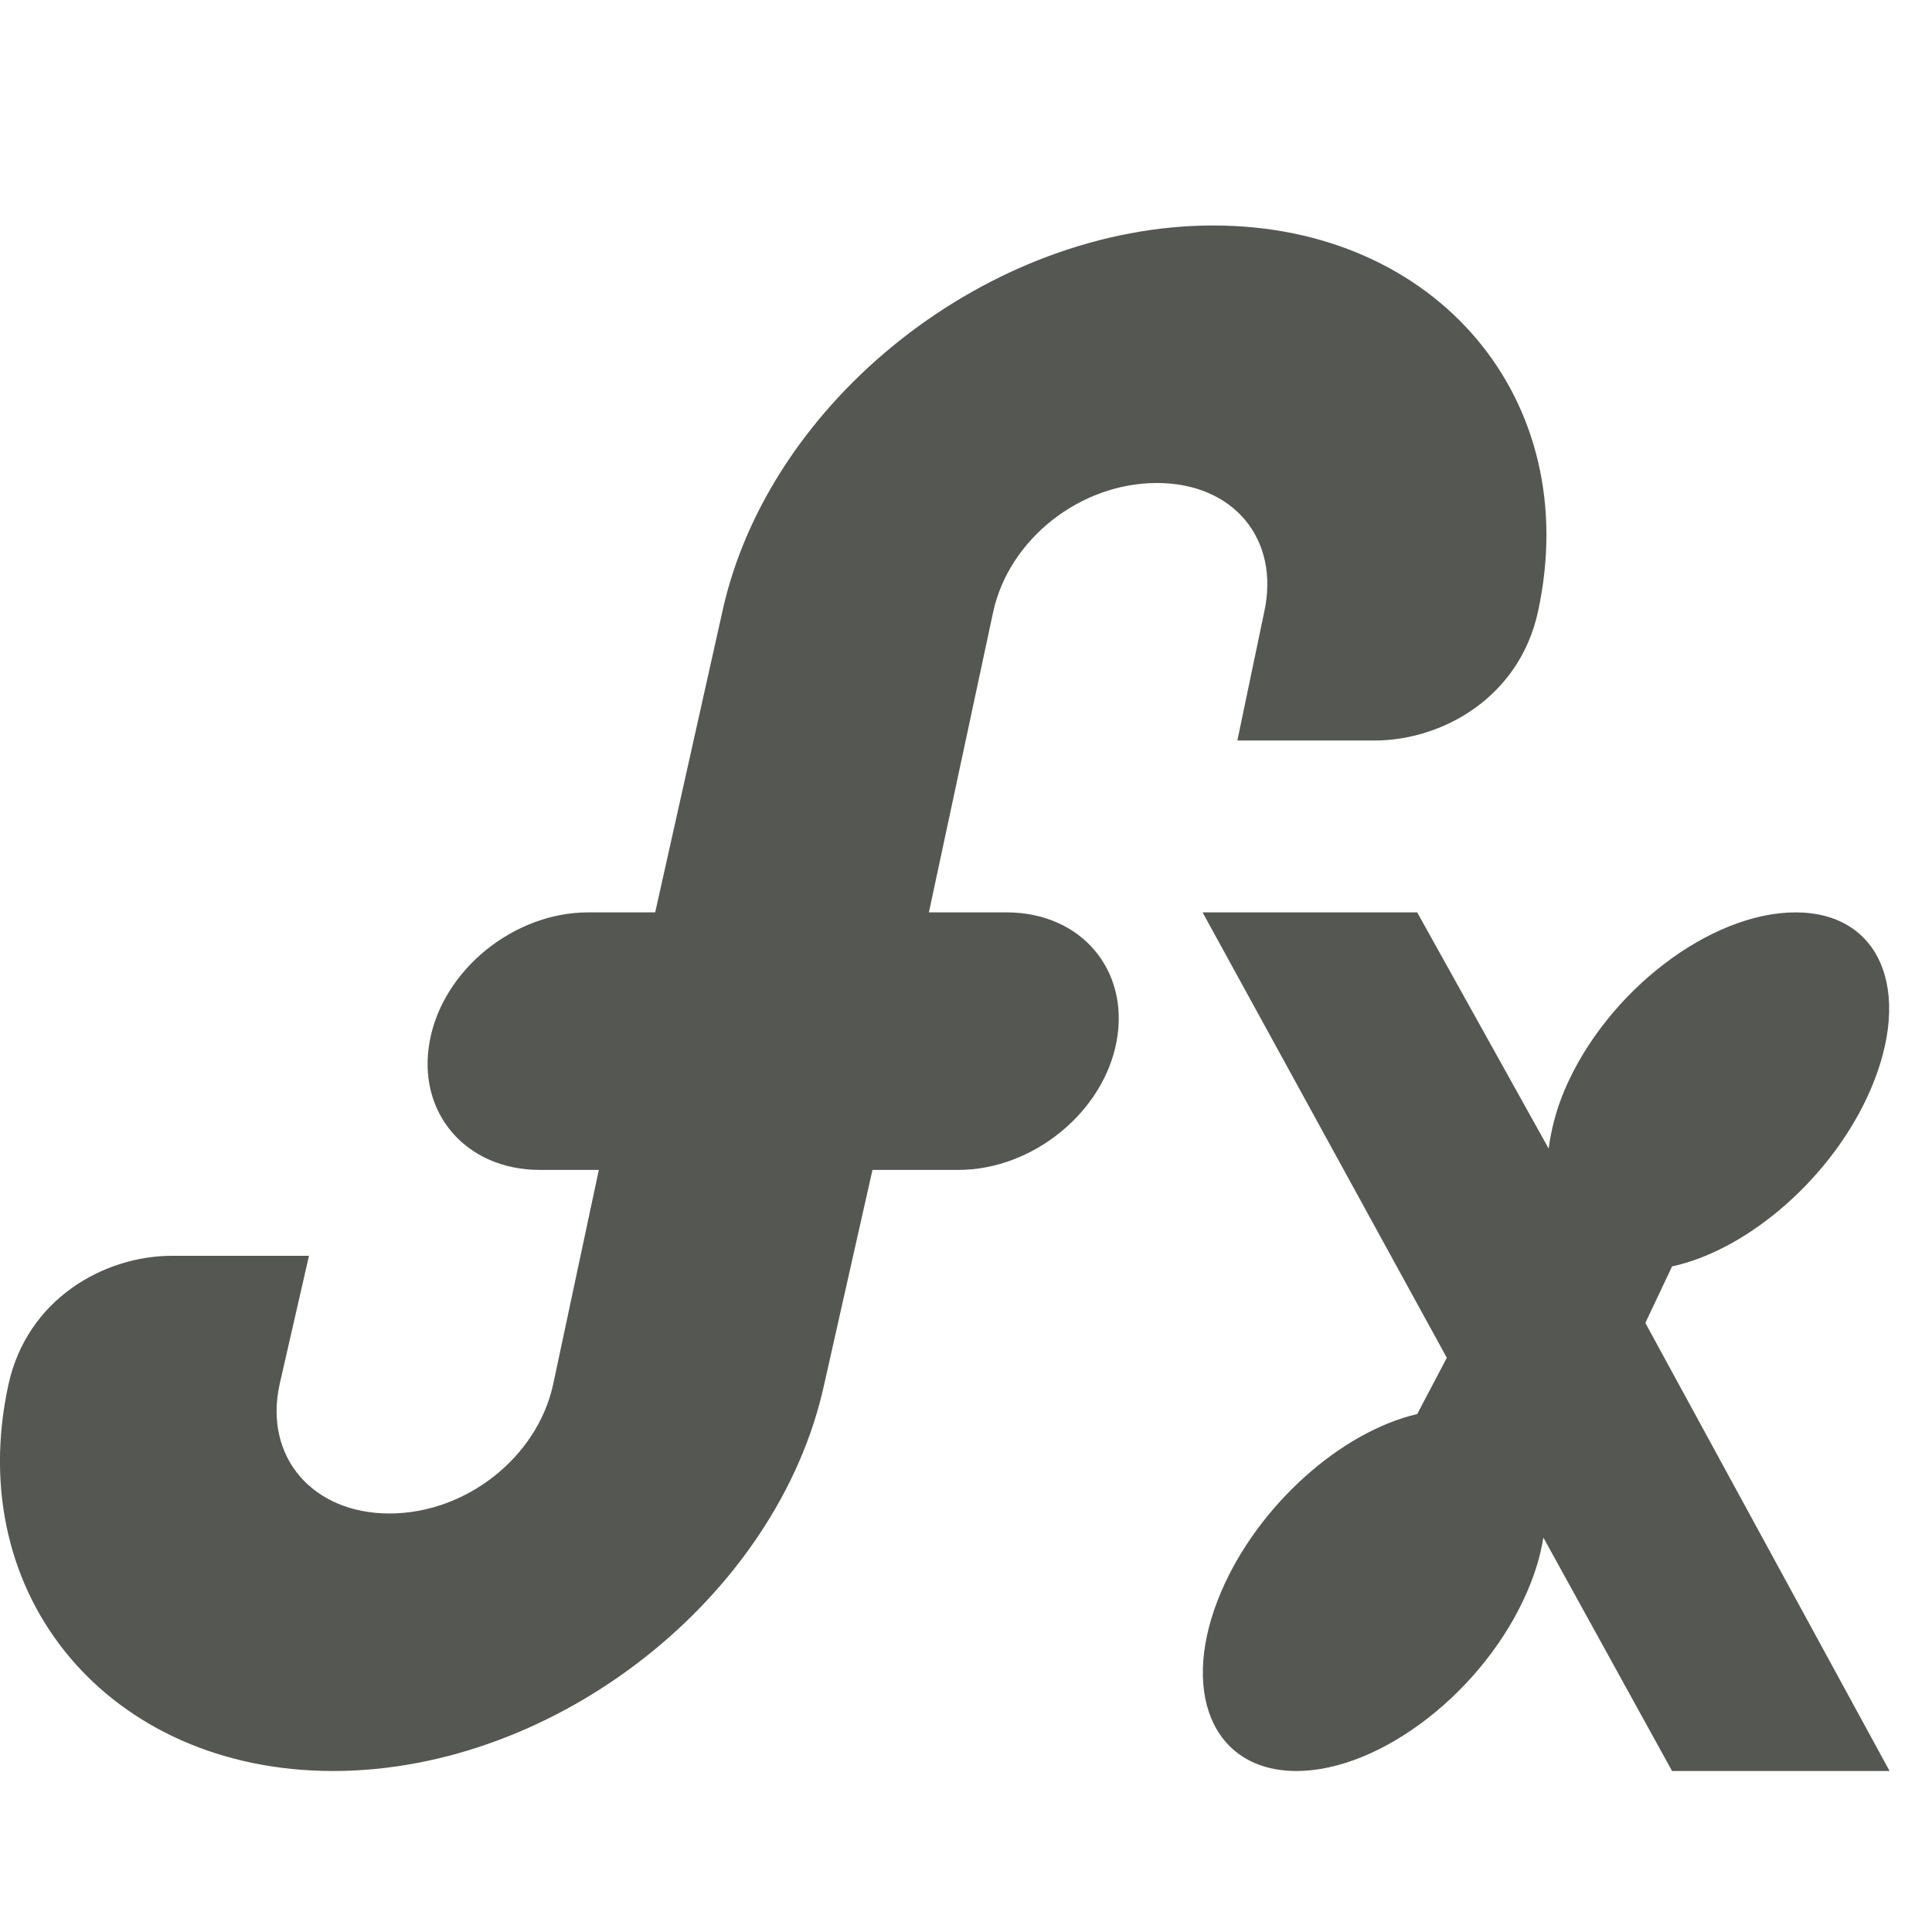 <svg xmlns="http://www.w3.org/2000/svg" viewBox="0 0 24 24">
 <path
     style="fill:#555753"
     d="M 15.072 2.801 C 12.296 2.801 9.547 4.968 8.973 7.6 L 8.139 11.334 L 7.305 11.334 C 6.385 11.334 5.501 12.047 5.338 12.934 C 5.174 13.82 5.786 14.533 6.705 14.533 L 7.439 14.533 L 6.871 17.199 C 6.674 18.102 5.79 18.801 4.838 18.801 C 3.886 18.801 3.276 18.102 3.473 17.199 L 3.838 15.6 L 2.139 15.6 C 1.299 15.599 0.339 16.131 0.105 17.199 C -0.469 19.831 1.362 22 4.139 22 C 6.915 22 9.664 19.831 10.238 17.199 L 10.838 14.533 L 11.906 14.533 C 12.825 14.533 13.708 13.82 13.871 12.934 C 14.035 12.047 13.425 11.334 12.506 11.334 L 11.539 11.334 L 12.338 7.6 C 12.535 6.697 13.419 6 14.371 6 C 15.323 6 15.902 6.697 15.705 7.6 L 15.371 9.199 L 17.072 9.199 C 17.912 9.2 18.872 8.668 19.105 7.6 C 19.679 4.968 17.849 2.801 15.072 2.801 z M 14.939 11.334 L 17.973 16.867 L 17.605 17.566 C 16.654 17.787 15.628 18.704 15.172 19.768 C 14.645 20.995 15.052 22 16.105 22 C 17.159 22 18.446 20.995 18.973 19.768 C 19.074 19.532 19.139 19.313 19.172 19.1 L 20.771 22 L 23.473 22 L 20.439 16.434 L 20.771 15.732 C 21.731 15.523 22.777 14.607 23.238 13.533 C 23.765 12.306 23.358 11.334 22.305 11.334 C 21.251 11.334 19.966 12.306 19.439 13.533 C 19.33 13.788 19.268 14.039 19.238 14.268 L 17.605 11.334 L 14.939 11.334 z "
     />
 </svg>
